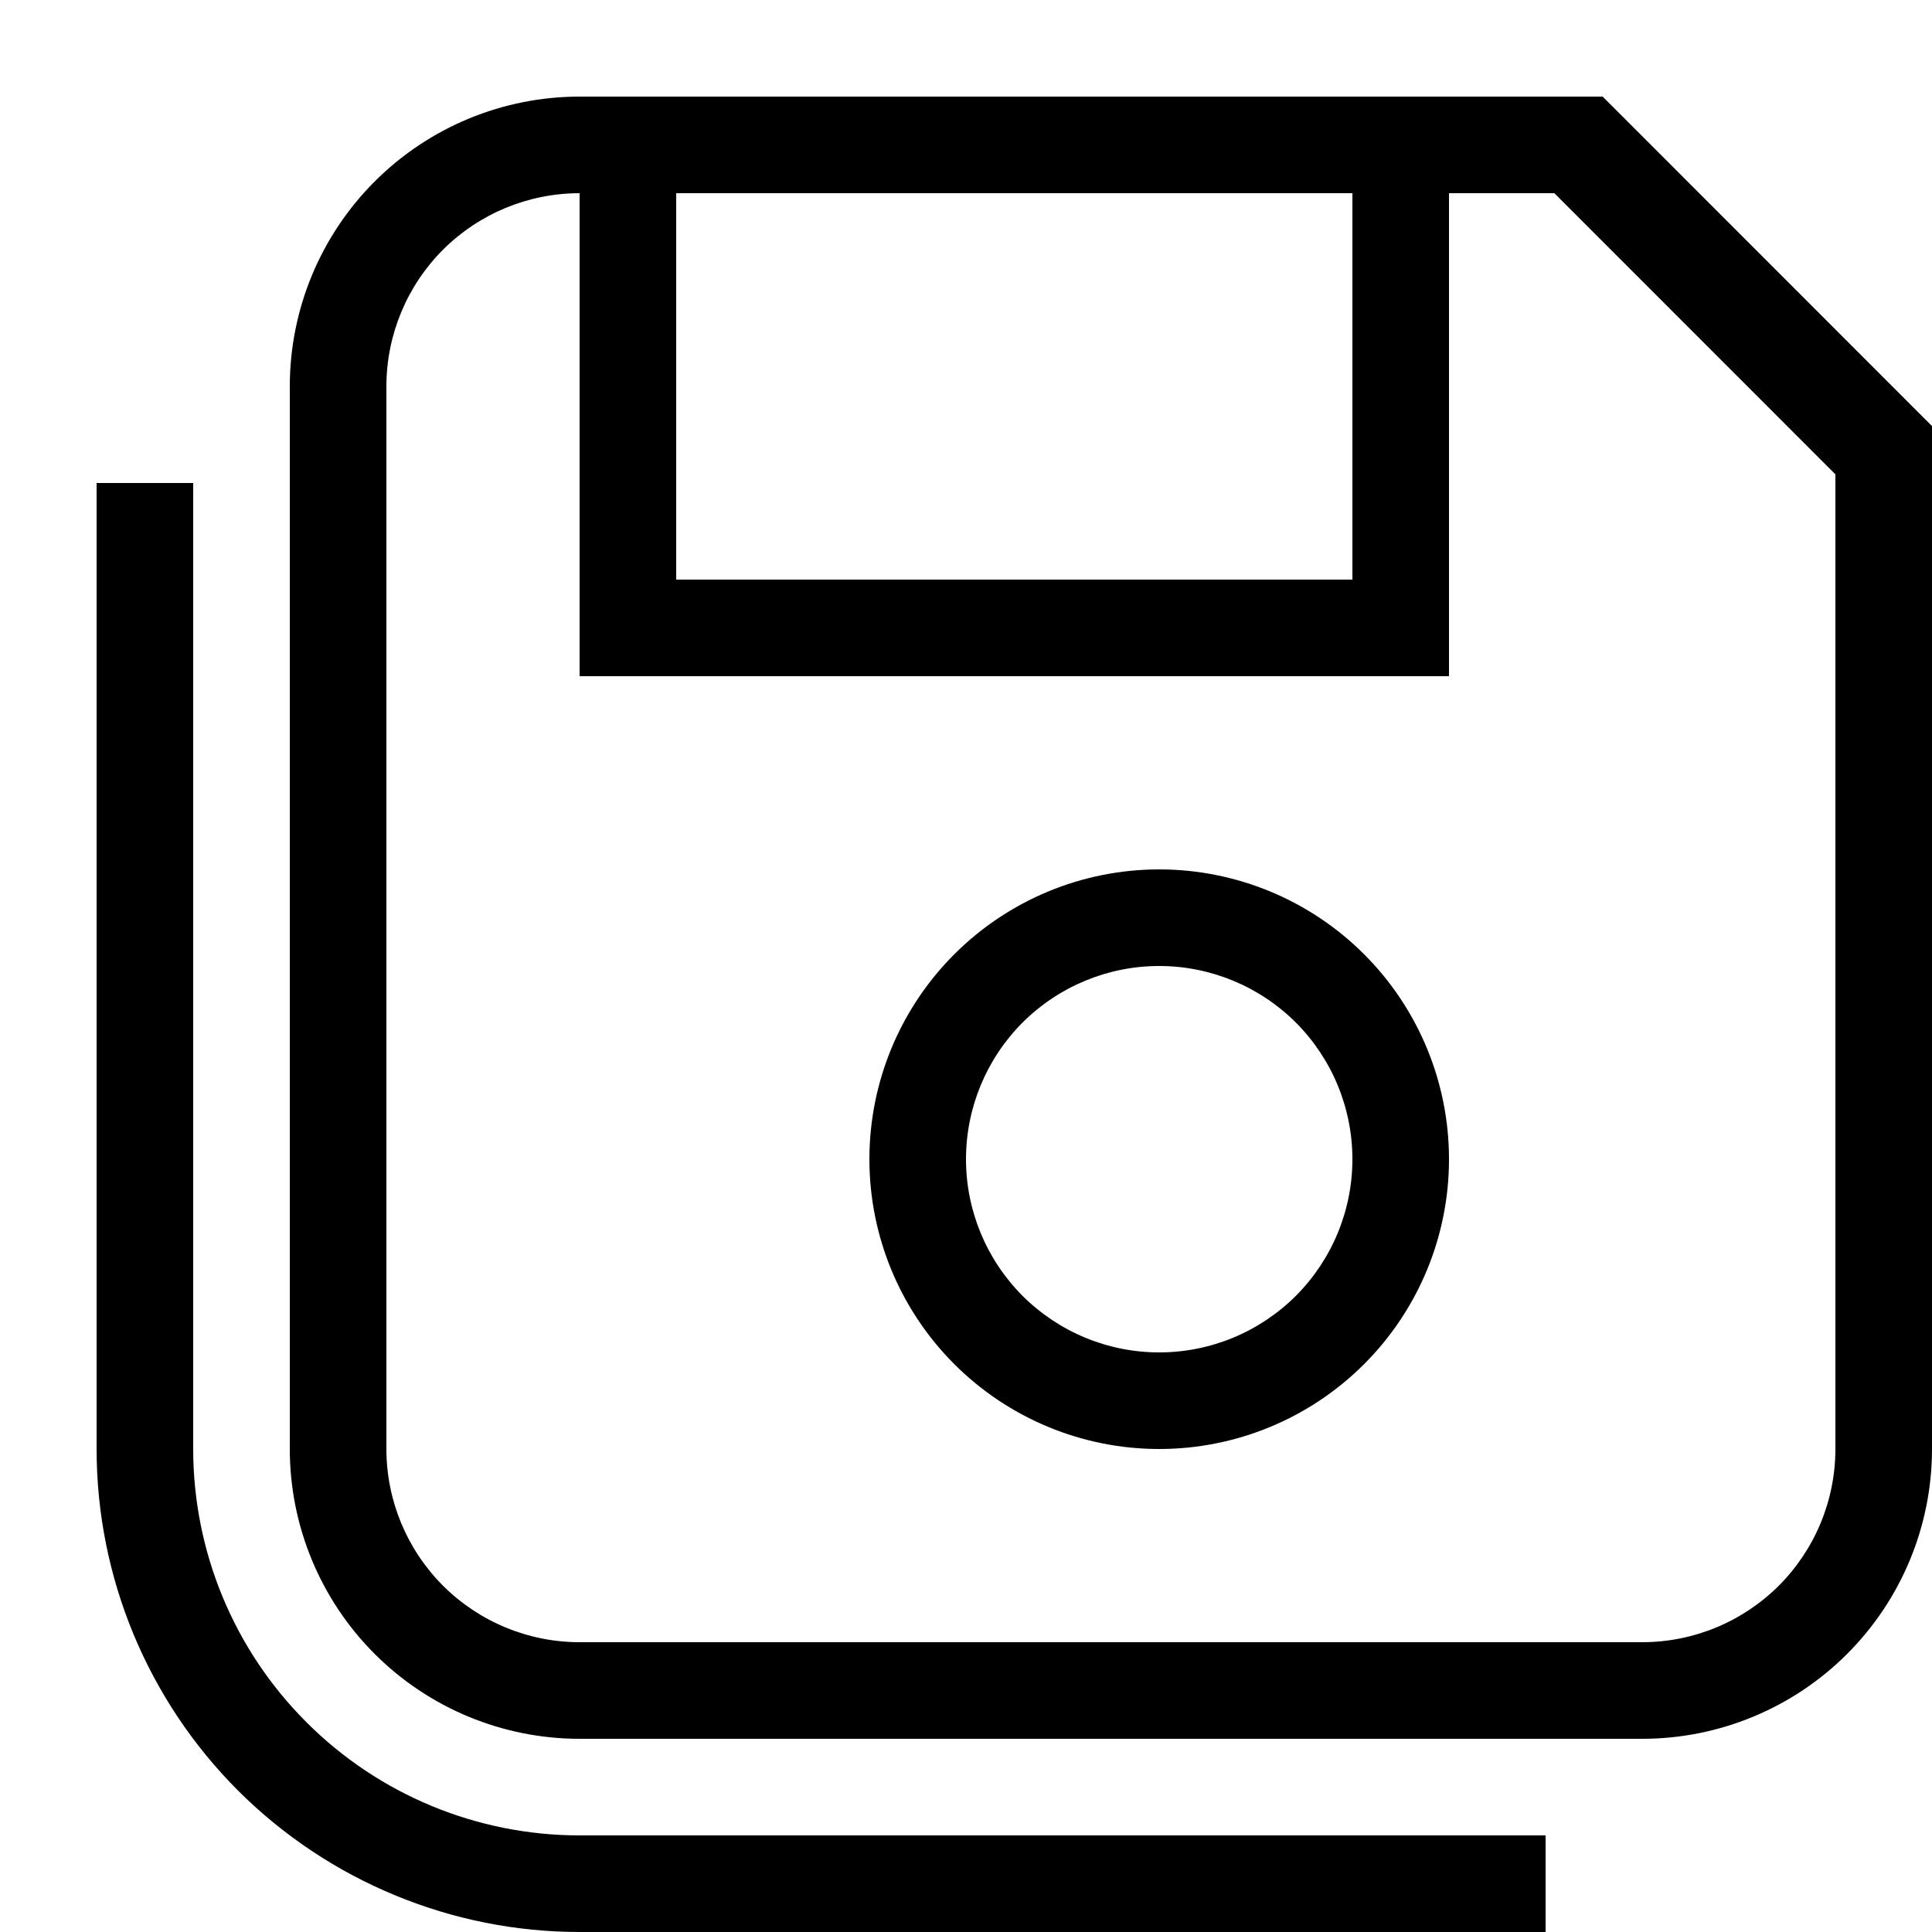 <svg width="15" height="15" viewBox="0 0 15 15" fill="none" xmlns="http://www.w3.org/2000/svg">
<path d="M4.5 0.75H12.443L15 3.308V11.25C15 11.847 14.763 12.419 14.341 12.841C13.919 13.263 13.347 13.5 12.75 13.5H4.5C3.903 13.5 3.331 13.263 2.909 12.841C2.487 12.419 2.25 11.847 2.25 11.25V3C2.25 2.403 2.487 1.831 2.909 1.409C3.331 0.987 3.903 0.75 4.5 0.75ZM4.5 1.5C4.102 1.5 3.721 1.658 3.439 1.939C3.158 2.221 3 2.602 3 3V11.25C3 11.648 3.158 12.029 3.439 12.311C3.721 12.592 4.102 12.75 4.5 12.75H12.75C13.148 12.75 13.529 12.592 13.811 12.311C14.092 12.029 14.25 11.648 14.25 11.25V3.683L12.068 1.5H11.25V5.25H4.5V1.5ZM5.25 1.5V4.5H10.5V1.5H5.25ZM9 6.75C9.597 6.75 10.169 6.987 10.591 7.409C11.013 7.831 11.25 8.403 11.25 9C11.25 9.597 11.013 10.169 10.591 10.591C10.169 11.013 9.597 11.25 9 11.25C8.403 11.25 7.831 11.013 7.409 10.591C6.987 10.169 6.75 9.597 6.75 9C6.75 8.403 6.987 7.831 7.409 7.409C7.831 6.987 8.403 6.75 9 6.75ZM9 7.5C8.602 7.5 8.221 7.658 7.939 7.939C7.658 8.221 7.5 8.602 7.5 9C7.5 9.398 7.658 9.779 7.939 10.061C8.221 10.342 8.602 10.5 9 10.5C9.398 10.5 9.779 10.342 10.061 10.061C10.342 9.779 10.5 9.398 10.5 9C10.5 8.602 10.342 8.221 10.061 7.939C9.779 7.658 9.398 7.5 9 7.5ZM4.5 15C4.008 15 3.52 14.903 3.065 14.714C2.61 14.526 2.197 14.25 1.848 13.902C1.145 13.198 0.75 12.245 0.75 11.25V3.75H1.5V11.25C1.5 12.046 1.816 12.809 2.379 13.371C2.941 13.934 3.704 14.25 4.5 14.25H12V15H4.5Z" fill="black"/>
</svg>
